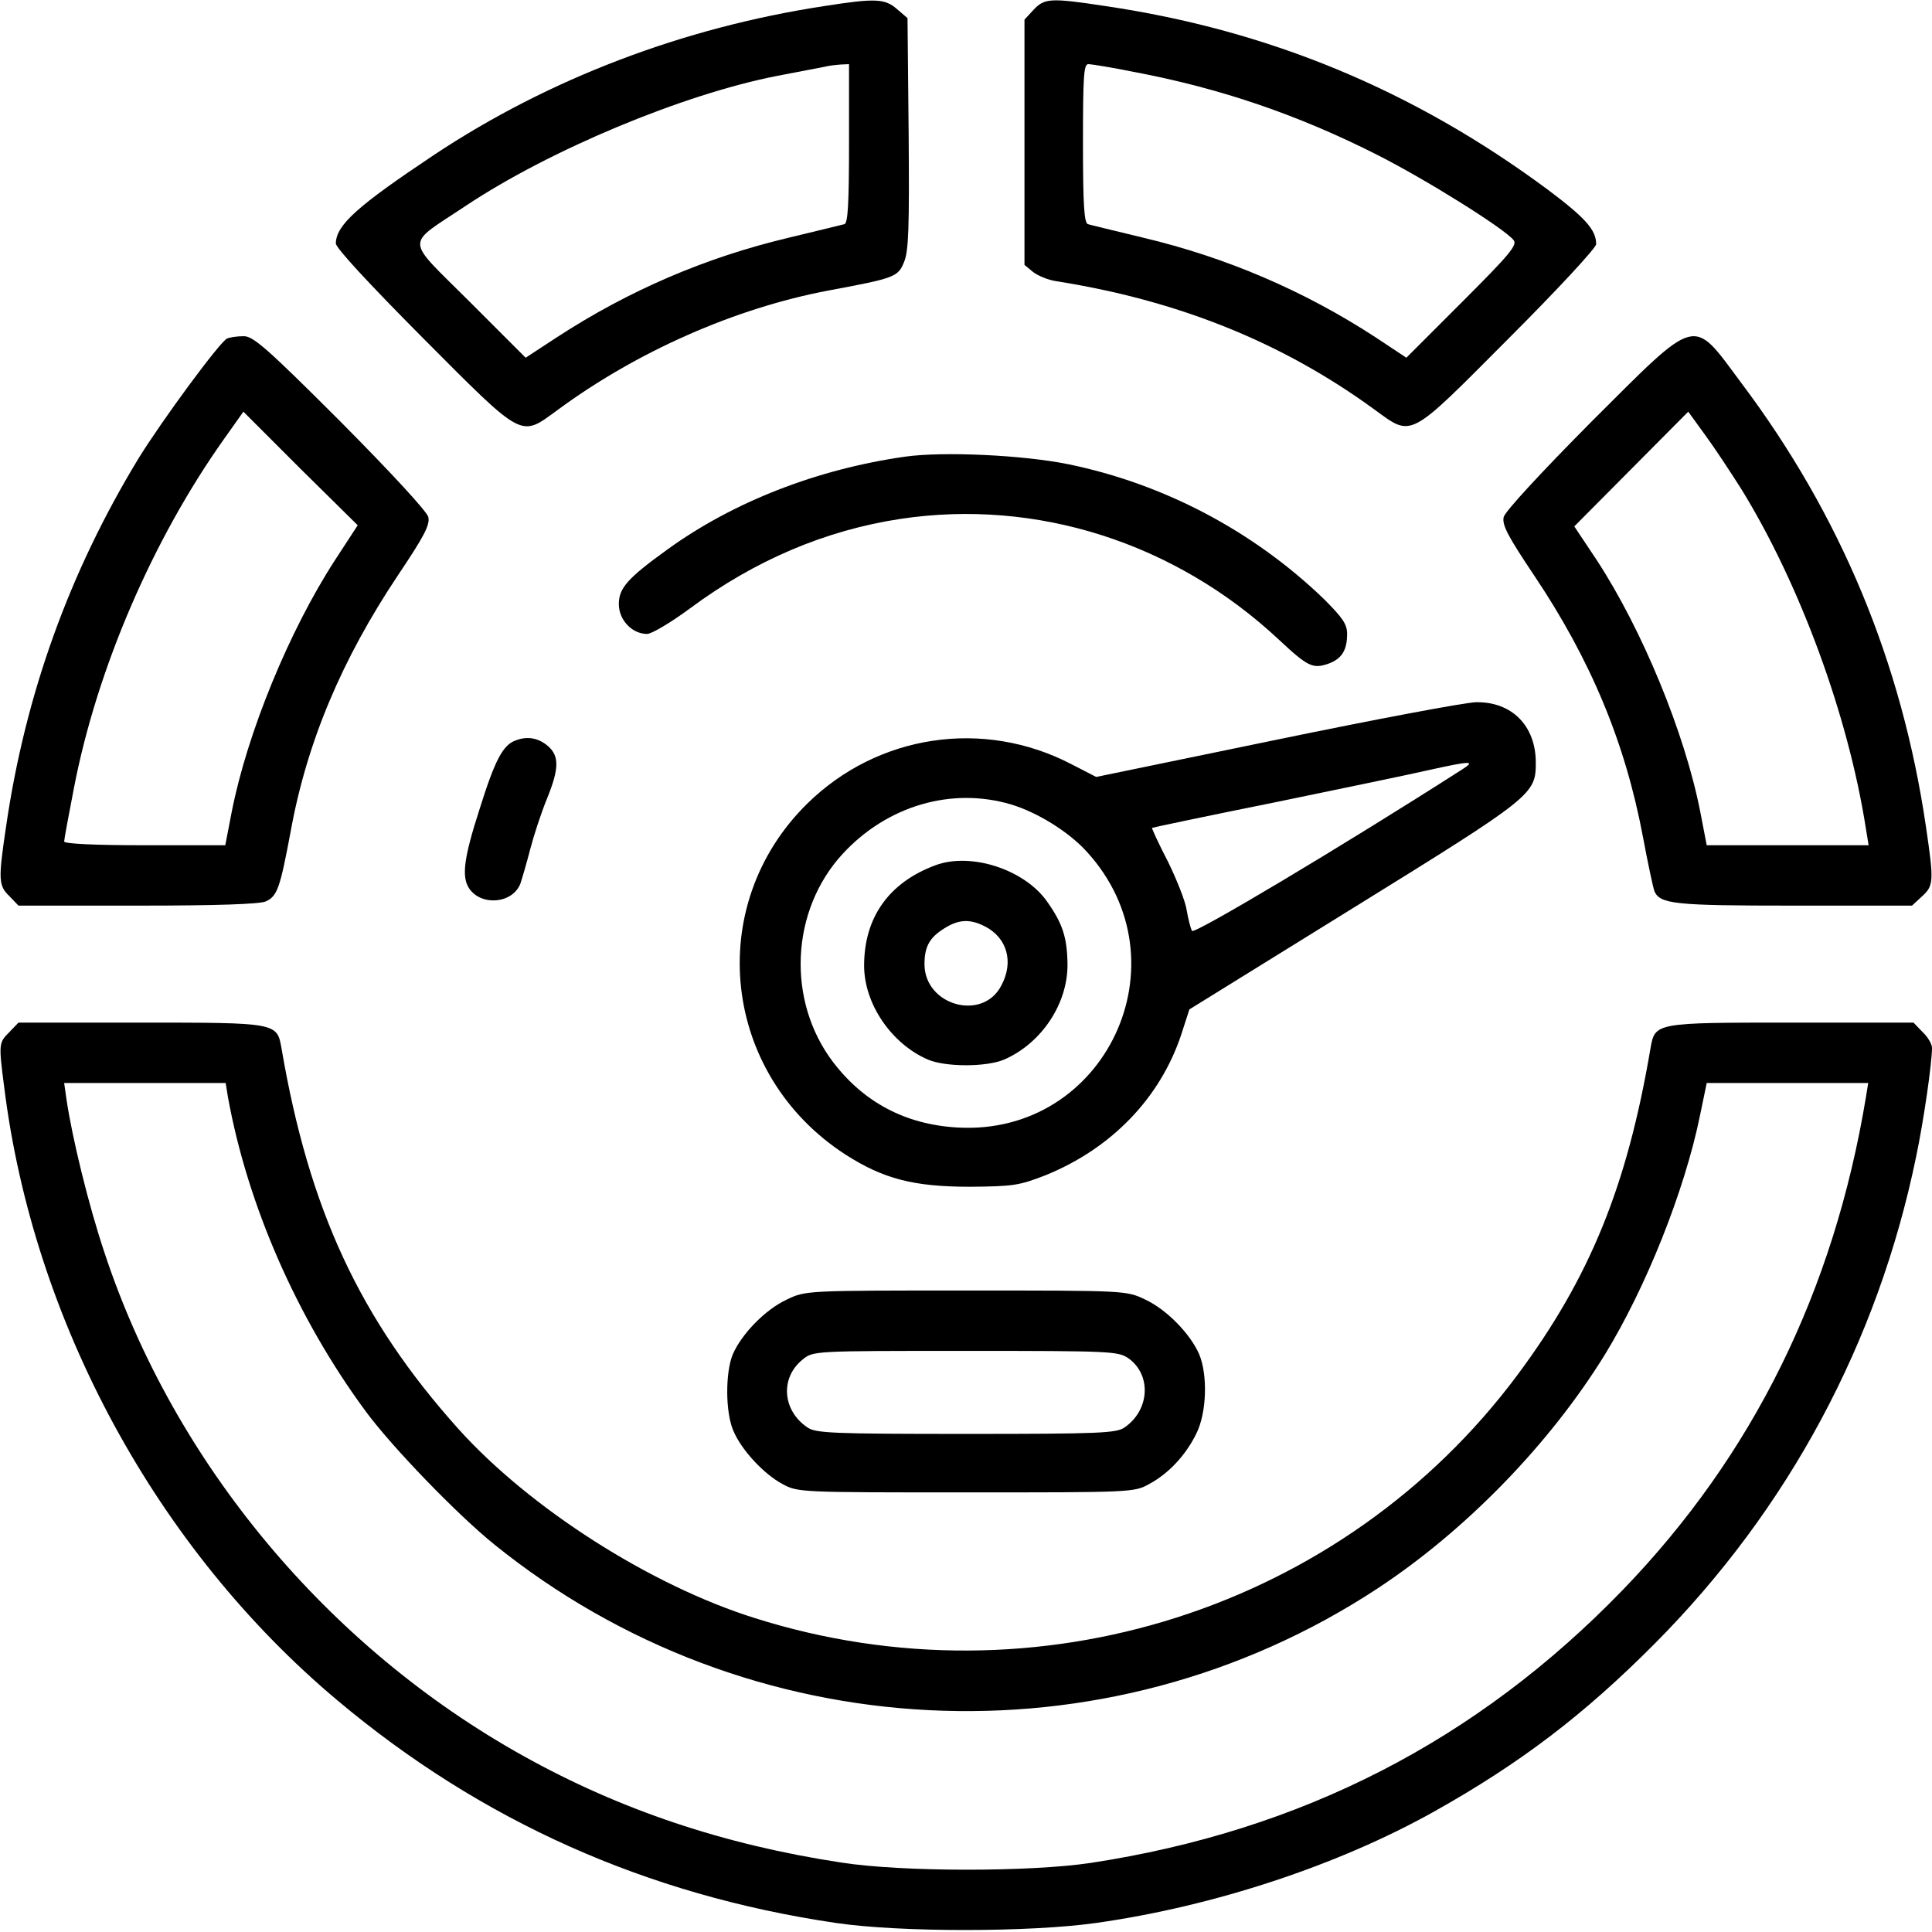 <?xml version="1.0" encoding="UTF-8" standalone="no"?>
<svg xmlns="http://www.w3.org/2000/svg" version="1.0" width="512pt" height="512pt" viewBox="0 0 512 512" preserveAspectRatio="xMidYMid meet">
  <g transform="translate(0,512) scale(0.1,-0.1)" fill="#000000" stroke="none">
    <path d="M2185 5104 c-375 -57 -731 -193 -1034 -394 -204 -136 -260 -186 -261 -235 0 -12 85 -104 232 -252 268 -269 256 -262 355 -190 210 155 470 270 718 317 177 33 185 36 201 76 12 29 14 90 12 341 l-3 305 -28 24 c-32 28 -58 29 -192 8z m65 -364 c0 -160 -3 -211 -12 -214 -7 -2 -74 -18 -148 -36 -219 -52 -423 -139 -616 -265 l-81 -53 -149 149 c-173 173 -172 145 -9 254 221 147 574 295 825 344 58 11 114 22 125 24 11 3 30 5 43 6 l22 1 0 -210z"></path>
    <path d="M2739 5094 l-24 -26 0 -325 0 -325 23 -19 c13 -10 40 -21 60 -24 324 -51 600 -162 844 -340 102 -74 88 -81 356 188 128 128 232 240 232 250 0 38 -29 70 -129 145 -355 263 -738 422 -1172 486 -145 22 -161 21 -190 -10z m268 -165 c227 -43 433 -113 644 -220 130 -66 333 -193 360 -225 11 -13 -9 -37 -136 -164 l-148 -148 -83 55 c-189 123 -395 211 -614 263 -74 18 -141 34 -147 36 -10 3 -13 54 -13 214 0 177 2 210 14 210 8 0 64 -9 123 -21z"></path>
    <path d="M602 4223 c-18 -7 -172 -216 -235 -318 -183 -301 -300 -625 -351 -976 -21 -141 -20 -156 9 -184 l24 -25 315 0 c213 0 323 4 340 11 31 14 38 35 66 184 43 238 136 458 285 681 69 103 85 133 80 154 -4 15 -98 117 -233 253 -197 197 -232 227 -257 226 -17 0 -36 -3 -43 -6z m286 -587 c-122 -188 -233 -459 -274 -668 l-17 -88 -213 0 c-135 0 -214 4 -214 10 0 5 12 70 26 142 61 316 209 659 398 925 l51 72 151 -151 152 -150 -60 -92z"></path>
    <path d="M4218 4003 c-135 -136 -229 -238 -233 -253 -5 -21 11 -51 80 -154 151 -225 242 -444 289 -694 13 -70 27 -134 30 -143 15 -35 51 -39 370 -39 l313 0 27 25 c31 28 31 41 10 184 -64 436 -226 826 -490 1177 -131 176 -111 181 -396 -103z m396 -178 c155 -251 284 -600 331 -902 l7 -43 -215 0 -214 0 -17 88 c-41 210 -154 483 -274 667 l-60 90 151 152 151 152 45 -62 c25 -34 67 -98 95 -142z"></path>
    <path d="M2400 3910 c-234 -33 -457 -120 -631 -246 -107 -77 -129 -103 -129 -145 0 -42 35 -79 75 -79 12 0 64 31 114 68 171 127 359 207 558 237 360 54 727 -63 1002 -320 77 -72 90 -78 131 -64 36 13 50 36 50 79 0 26 -12 43 -62 93 -187 180 -424 305 -678 357 -119 24 -328 34 -430 20z"></path>
    <path d="M3380 3159 l-475 -98 -66 34 c-233 121 -513 79 -700 -105 -275 -271 -226 -718 102 -930 100 -64 180 -85 329 -85 116 1 130 3 202 31 174 71 302 204 358 371 l22 68 436 270 c475 294 482 300 482 384 0 98 -64 162 -159 160 -31 -1 -270 -46 -531 -100z m495 -78 c-320 -205 -711 -438 -716 -428 -4 7 -10 31 -14 54 -3 23 -26 81 -50 130 -25 48 -43 88 -42 89 1 1 148 32 327 68 179 37 363 75 410 86 109 24 121 24 85 1z m-1195 -93 c69 -21 152 -72 200 -125 267 -292 50 -754 -343 -731 -138 8 -248 67 -329 173 -124 163 -113 402 25 552 118 128 289 178 447 131z"></path>
    <path d="M2479 2827 c-124 -46 -189 -139 -189 -266 0 -101 72 -207 169 -249 47 -20 155 -20 202 0 99 43 169 148 168 253 -1 71 -13 108 -55 167 -60 84 -201 130 -295 95z m131 -162 c59 -30 77 -94 44 -156 -49 -97 -204 -54 -204 56 0 47 14 71 53 95 38 24 68 25 107 5z"></path>
    <path d="M1367 3158 c-34 -12 -55 -51 -96 -182 -42 -130 -48 -179 -28 -210 32 -48 115 -41 136 12 5 15 17 56 26 91 9 35 29 97 46 138 31 77 31 110 1 136 -25 21 -53 27 -85 15z"></path>
    <path d="M25 2385 c-28 -28 -29 -30 -14 -145 77 -621 404 -1224 883 -1626 381 -320 819 -516 1321 -590 169 -25 513 -25 690 0 312 44 642 153 897 296 228 128 396 256 583 444 354 356 592 799 693 1291 20 95 42 248 42 288 0 10 -11 29 -25 42 l-24 25 -323 0 c-362 0 -362 0 -374 -68 -62 -366 -161 -608 -352 -865 -462 -621 -1276 -881 -2022 -645 -277 87 -596 291 -785 501 -262 292 -396 582 -469 1009 -12 68 -12 68 -374 68 l-323 0 -24 -25z m579 -172 c52 -287 183 -586 365 -833 70 -95 243 -274 341 -353 671 -542 1620 -590 2340 -117 234 154 456 382 603 620 109 178 211 433 252 633 l18 87 214 0 214 0 -6 -37 c-85 -514 -299 -949 -645 -1307 -386 -399 -851 -638 -1410 -723 -160 -24 -501 -24 -660 1 -311 47 -587 140 -842 282 -520 289 -927 777 -1111 1334 -42 125 -86 305 -101 408 l-6 42 214 0 214 0 6 -37z"></path>
    <path d="M2085 1676 c-56 -26 -119 -90 -143 -145 -20 -48 -20 -155 2 -204 22 -51 81 -114 130 -140 40 -22 48 -22 486 -22 437 0 446 0 485 22 51 27 97 76 125 133 28 55 31 156 8 211 -24 55 -87 119 -143 145 -50 24 -51 24 -475 24 -424 0 -425 0 -475 -24z m906 -156 c61 -44 56 -137 -11 -183 -22 -15 -65 -17 -420 -17 -355 0 -398 2 -420 17 -67 45 -73 132 -13 180 28 23 28 23 431 23 391 0 405 -1 433 -20z"></path>
  </g>
</svg>
